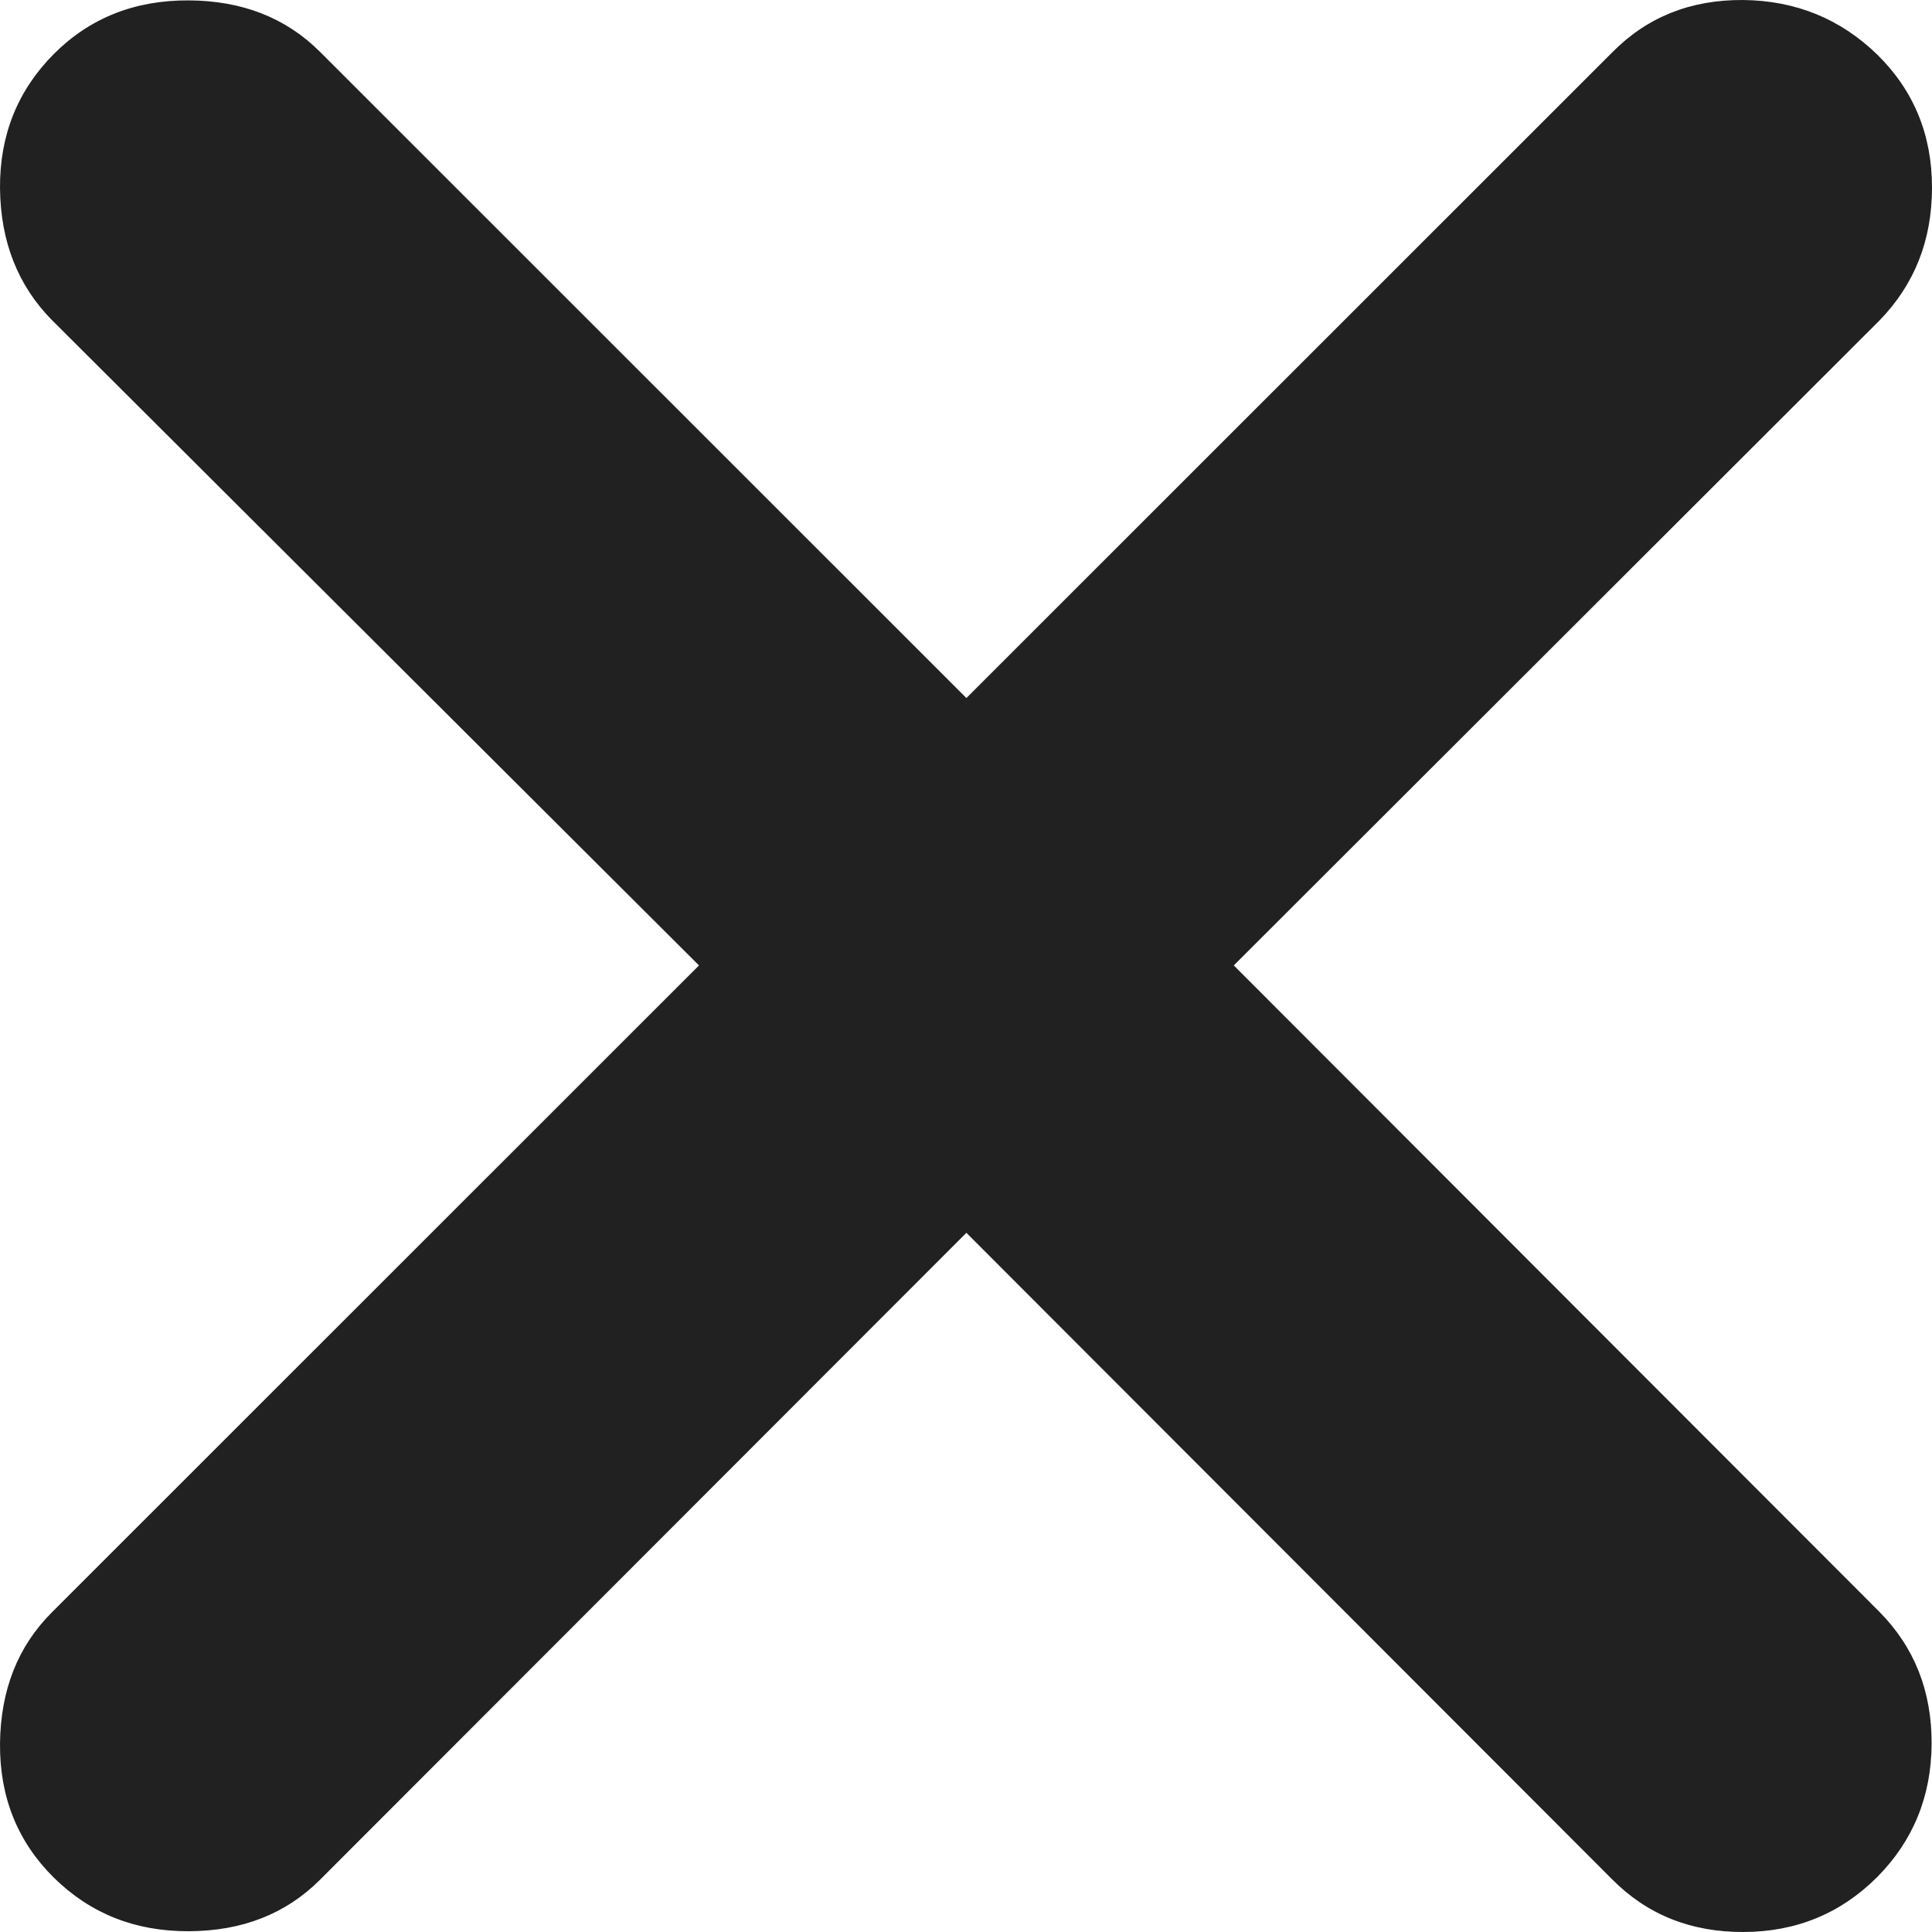 <svg width="10" height="10" viewBox="0 0 10 10" fill="none" xmlns="http://www.w3.org/2000/svg">
<path d="M0.279 9.719C0.468 9.905 0.7 9.997 0.977 9.996C1.254 9.995 1.48 9.906 1.656 9.73L5.002 6.381L8.344 9.727C8.525 9.91 8.752 10.001 9.025 10C9.298 9.999 9.528 9.904 9.717 9.715C9.903 9.527 9.997 9.296 9.998 9.025C9.999 8.754 9.909 8.526 9.728 8.343L6.386 4.997L9.728 1.659C9.909 1.473 10 1.244 10 0.971C10 0.698 9.906 0.469 9.717 0.283C9.526 0.097 9.294 0.003 9.023 5.23143e-05C8.751 -0.002 8.525 0.088 8.344 0.272L5.002 3.613L1.656 0.268C1.48 0.092 1.253 0.003 0.975 0.002C0.697 0.001 0.465 0.093 0.279 0.279C0.091 0.468 -0.002 0.7 5.09694e-05 0.975C0.003 1.25 0.092 1.477 0.268 1.656L3.618 4.997L0.268 8.346C0.092 8.522 0.003 8.748 5.09694e-05 9.025C-0.002 9.302 0.091 9.533 0.279 9.719Z" fill="#212121"/>
</svg>
